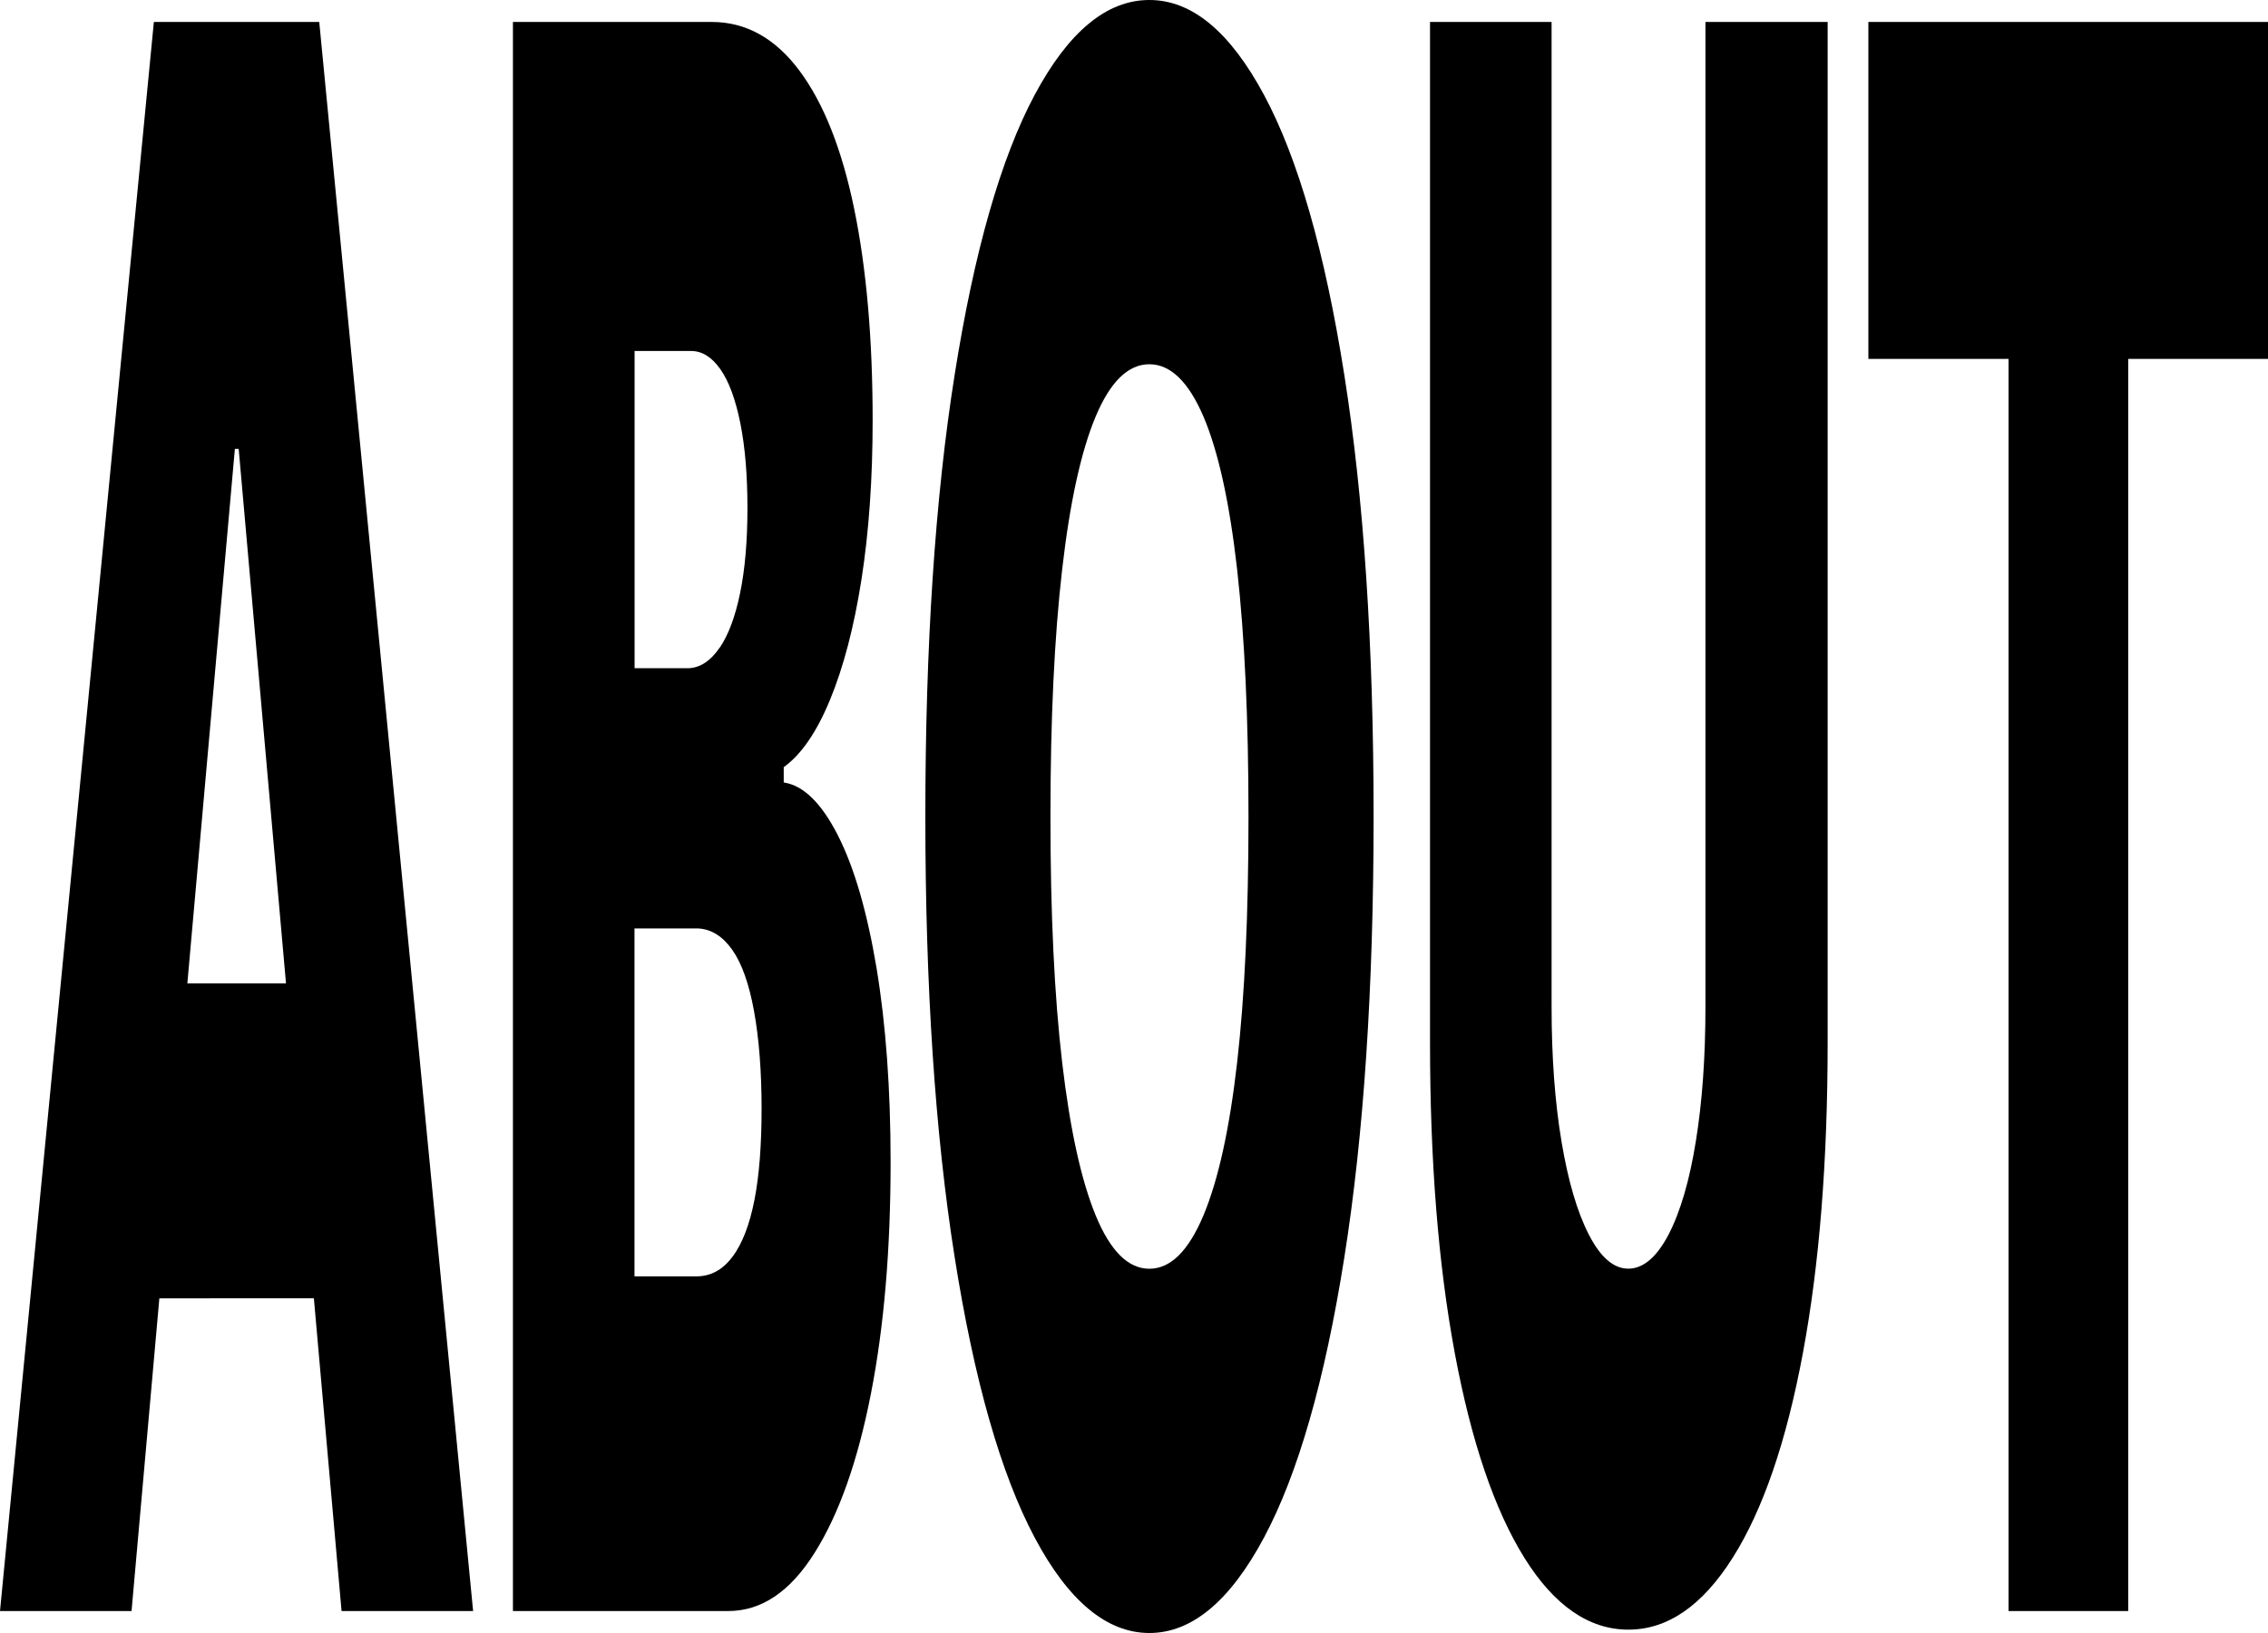 <?xml version="1.0" encoding="UTF-8"?>
<svg id="_레이어_1" data-name="레이어 1" xmlns="http://www.w3.org/2000/svg" viewBox="0 0 250 180">
  <path d="M0,177.58L16.96,2.42h18.23l16.96,175.16h-14.5L26.31,49.48h-.42l-11.39,128.1H0ZM39.99,108.39v34.72H11.96v-34.72h28.04Z"/>
  <path d="M56.55,2.42h21.9c3.79,0,7.01,1.8,9.68,5.38,2.67,3.59,4.68,8.67,6.03,15.24,1.35,6.57,2.03,14.33,2.03,23.29,0,6.45-.41,12.3-1.23,17.54-.82,5.24-1.98,9.66-3.46,13.25-1.48,3.59-3.19,6.07-5.11,7.44v1.69c2.16.32,4.15,2.26,5.96,5.81,1.81,3.55,3.23,8.43,4.27,14.64,1.03,6.21,1.55,13.35,1.55,21.41,0,9.6-.72,18.11-2.17,25.52-1.45,7.42-3.52,13.27-6.21,17.54-2.69,4.28-5.86,6.41-9.51,6.41h-23.74V2.42ZM79.31,71.43c.97-1.41,1.73-3.43,2.27-6.05.54-2.62.81-5.75.81-9.38s-.26-6.75-.79-9.38c-.53-2.62-1.26-4.6-2.2-5.93s-2.01-2-3.21-2h-6.24v34.96h6.03c1.25-.08,2.36-.82,3.33-2.24ZM80.76,138.51c1.07-1.45,1.87-3.53,2.4-6.23.53-2.7.79-6.07.79-10.1s-.28-7.68-.83-10.71c-.55-3.02-1.35-5.28-2.4-6.77-1.05-1.49-2.3-2.28-3.76-2.36h-7.02v38.35h6.81c1.6,0,2.93-.73,4-2.18Z"/>
  <path d="M148.18,138.63c-2.15,13.55-5.1,23.83-8.85,30.85-3.75,7.02-7.97,10.52-12.64,10.52s-8.92-3.51-12.64-10.52c-3.73-7.02-6.67-17.32-8.82-30.91-2.15-13.59-3.23-29.78-3.23-48.57s1.07-35.1,3.23-48.69c2.15-13.59,5.09-23.87,8.82-30.85,3.73-6.97,7.94-10.46,12.64-10.46s8.89,3.49,12.64,10.46c3.75,6.98,6.7,17.26,8.85,30.85,2.15,13.59,3.23,29.82,3.23,48.69s-1.08,35.08-3.23,48.63ZM136.37,62.78c-.84-7.42-2.08-13.04-3.72-16.88-1.65-3.83-3.63-5.75-5.96-5.75s-4.3,1.92-5.91,5.75c-1.61,3.83-2.85,9.46-3.7,16.88-.86,7.42-1.29,16.49-1.29,27.22s.43,19.76,1.29,27.1c.86,7.34,2.09,12.97,3.7,16.88,1.61,3.91,3.58,5.87,5.91,5.87s4.31-1.95,5.96-5.87c1.64-3.91,2.88-9.53,3.72-16.88.84-7.34,1.25-16.37,1.25-27.1s-.42-19.8-1.25-27.22Z"/>
  <path d="M201.46,2.42v112.5c0,13.06-.91,24.48-2.73,34.23-1.82,9.76-4.4,17.28-7.74,22.56-3.34,5.28-7.17,7.92-11.5,7.92s-8.17-2.64-11.46-7.92c-3.29-5.28-5.85-12.8-7.67-22.56-1.82-9.76-2.73-21.17-2.73-34.23V2.42h13.4v108.51c0,5.56.36,10.52,1.09,14.88.73,4.35,1.73,7.78,3.02,10.28,1.28,2.5,2.73,3.75,4.35,3.75s3.12-1.25,4.43-3.75c1.3-2.5,2.31-5.93,3.01-10.28.71-4.35,1.06-9.31,1.06-14.88V2.42h13.47Z"/>
  <path d="M205.95,2.42h44.05v37.14h-15.41v138.02h-13.19V39.56h-15.45V2.42Z"/>
</svg>